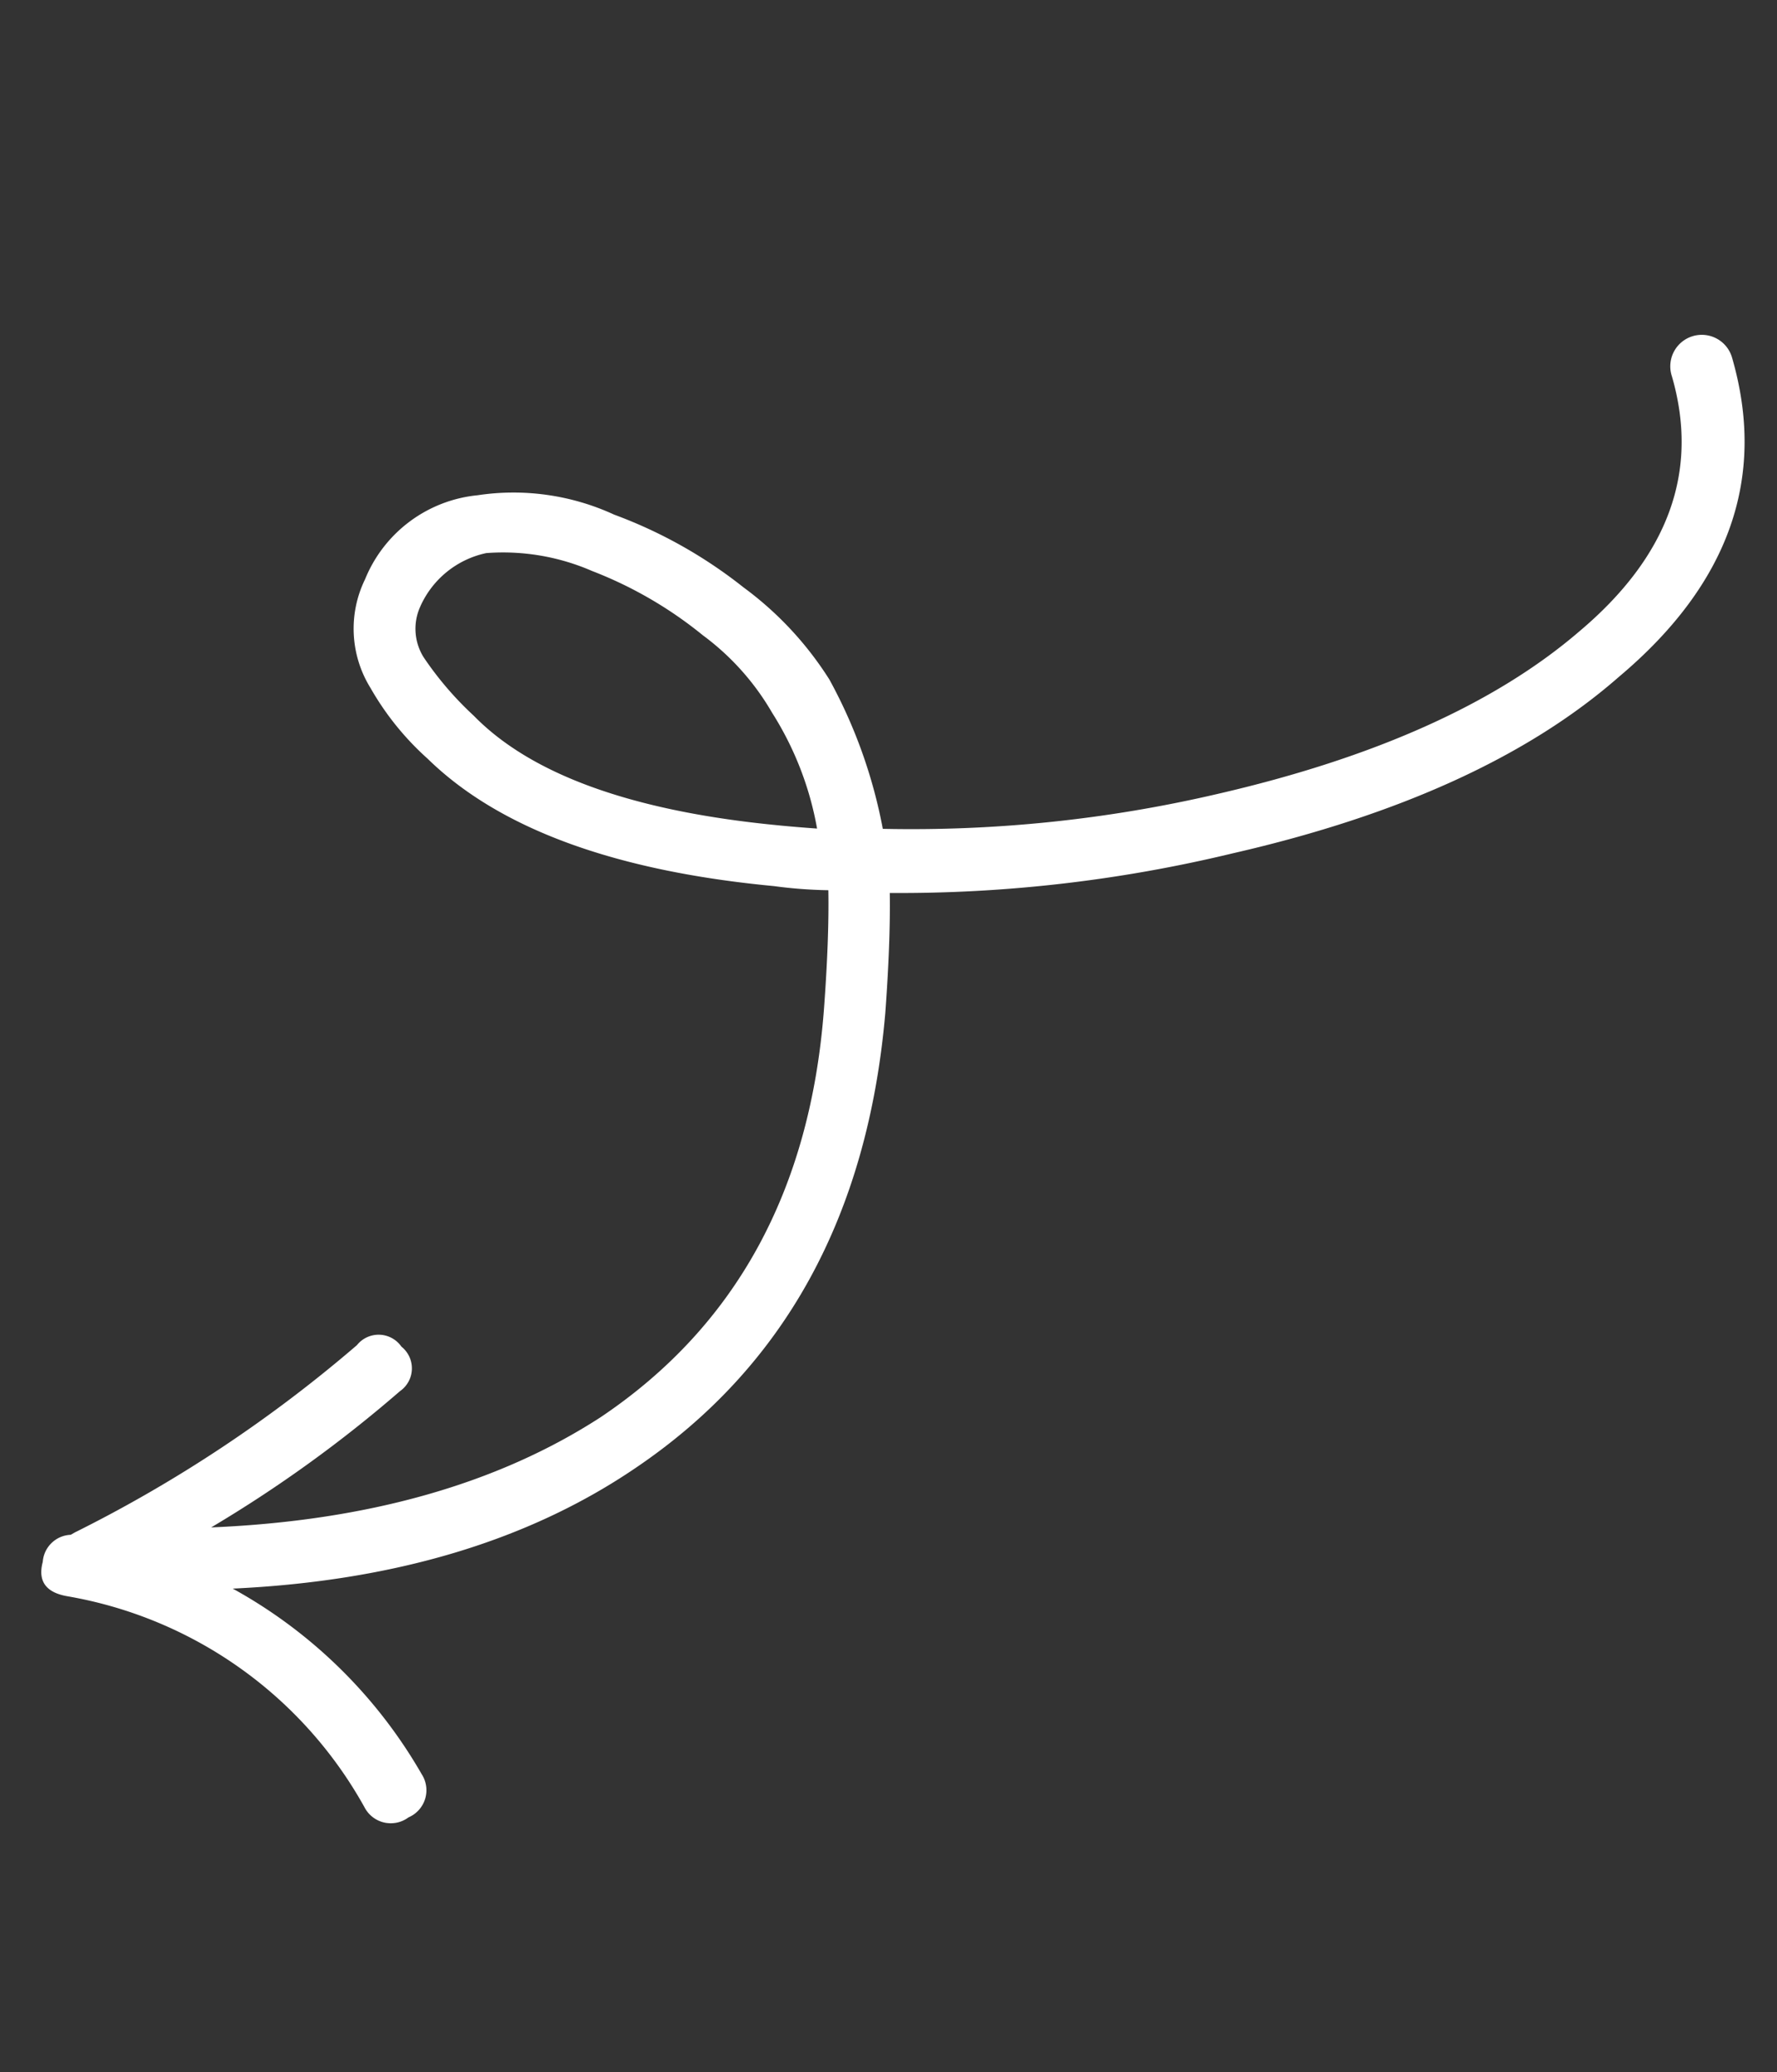 <svg xmlns="http://www.w3.org/2000/svg" width="88.008" height="102.627" viewBox="0 0 88.008 102.627"><rect x="0" y="0" width="88.008" height="102.627" fill="#333333" stroke="none"/><path id="Path_2" data-name="Path 2" d="M13.649,18.082q-.166-1.649,1.324-1.652a1.446,1.446,0,0,1,1.655.99l.165.166A67.631,67.631,0,0,0,29.369,28.677a1.375,1.375,0,0,1,.5,2.148,1.375,1.375,0,0,1-2.15.5,64.7,64.7,0,0,1-8.936-7.281q3.478,11.09,10.259,17.209,9.1,7.945,22.341,5.463,3.473-.659,5.792-1.324a22.519,22.519,0,0,1-.5-2.649Q54.689,31,58.327,24.537A14,14,0,0,1,60.976,20.9a5.575,5.575,0,0,1,5.129-1.655,6.725,6.725,0,0,1,5.461,4.3,11.911,11.911,0,0,1,.826,6.786,23.249,23.249,0,0,1-1.819,7.116,16.78,16.78,0,0,1-3.309,5.294,24.951,24.951,0,0,1-6.455,4.468,66.679,66.679,0,0,0,5.958,15.556q5.627,10.591,12.41,15.222,7.118,4.966,13.4,1.16a1.56,1.56,0,1,1,1.655,2.644q-7.945,4.8-16.713-1.322Q70.075,75.5,64.119,64.25A70.343,70.343,0,0,1,57.83,48.366q-2.315.659-5.79,1.323-14.892,2.646-24.987-6.123-7.281-6.288-10.921-17.707A24.32,24.32,0,0,1,9.678,37.278,1.462,1.462,0,0,1,7.444,37.2a1.465,1.465,0,0,1-.082-2.233A20.874,20.874,0,0,0,13.649,18.082Zm46,24.162c.112.663.224,1.271.33,1.818a15.884,15.884,0,0,0,4.966-3.639,12.617,12.617,0,0,0,2.813-4.3A20.168,20.168,0,0,0,69.413,30a11.048,11.048,0,0,0-.5-5.294,4.629,4.629,0,0,0-3.474-2.481,2.66,2.66,0,0,0-2.316.826,16.425,16.425,0,0,0-2.15,3.144Q57.834,31.489,59.65,42.243Z" transform="matrix(0.259, -0.966, 0.966, 0.259, -17.632, 87.563)" fill="#fff"></path></svg>
